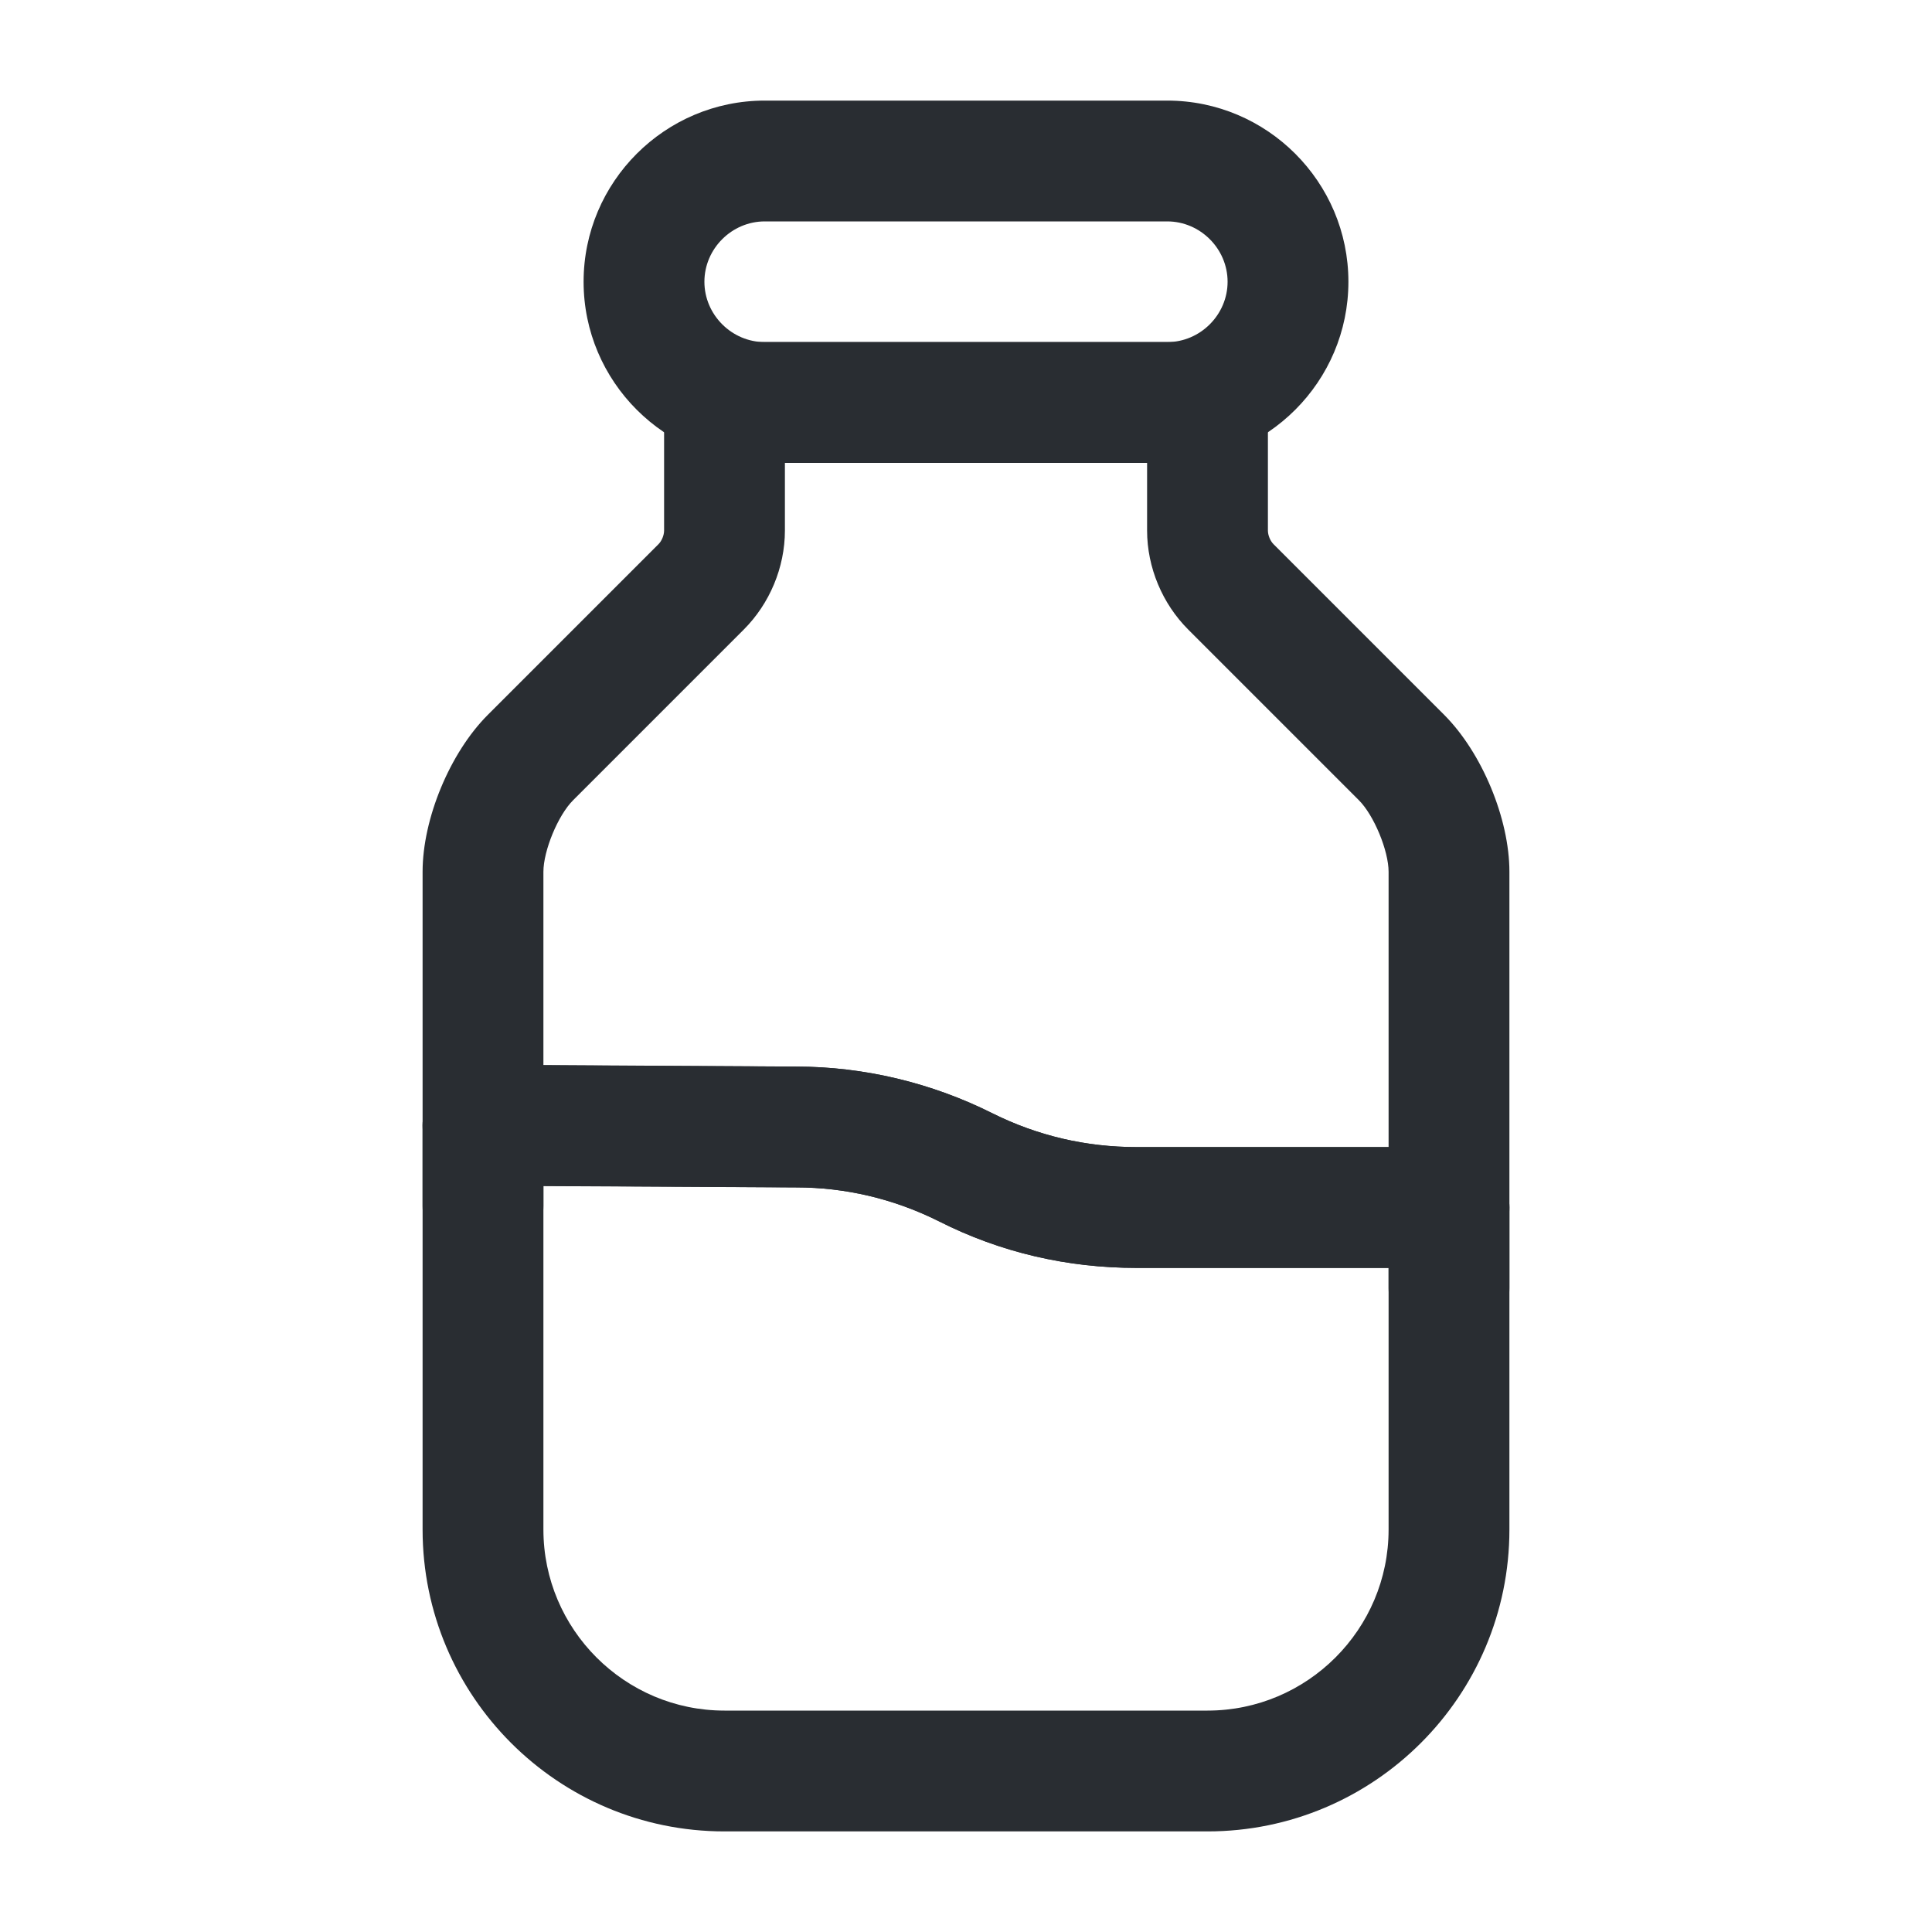 <svg width="30" height="30" viewBox="0 0 30 30" fill="none" xmlns="http://www.w3.org/2000/svg">
<path d="M18.75 28.438H11.25C8.662 28.438 6.562 26.337 6.562 23.75V17.475C6.562 17.225 6.662 16.988 6.837 16.812C7.012 16.637 7.25 16.538 7.5 16.538L12.363 16.562C13.412 16.562 14.463 16.812 15.412 17.288C16.113 17.637 16.863 17.812 17.65 17.812H22.5C23.012 17.812 23.438 18.238 23.438 18.75V23.75C23.438 26.337 21.337 28.438 18.75 28.438ZM8.438 18.413V23.75C8.438 25.3 9.7 26.562 11.25 26.562H18.75C20.3 26.562 21.562 25.3 21.562 23.75V19.688H17.65C16.575 19.688 15.537 19.45 14.575 18.962C13.875 18.613 13.125 18.438 12.363 18.438L8.438 18.413Z" fill="#292D32"/>
<path d="M22.5 19.688H17.65C16.575 19.688 15.537 19.45 14.575 18.962C13.875 18.613 13.125 18.438 12.363 18.438L7.5 18.413C6.987 18.413 6.562 17.988 6.562 17.475V13.537C6.562 12.713 6.987 11.688 7.575 11.1L10.225 8.45C10.275 8.4 10.312 8.312 10.312 8.238V6.25C10.312 5.737 10.738 5.312 11.25 5.312H18.75C19.262 5.312 19.688 5.737 19.688 6.25V8.238C19.688 8.312 19.725 8.4 19.775 8.45L22.425 11.1C23.012 11.688 23.438 12.713 23.438 13.537V18.75C23.438 19.262 23.012 19.688 22.5 19.688ZM8.438 16.538L12.363 16.562C13.412 16.562 14.463 16.812 15.412 17.288C16.113 17.637 16.863 17.812 17.65 17.812H21.562V13.537C21.562 13.213 21.337 12.662 21.1 12.425L18.45 9.775C18.05 9.375 17.812 8.812 17.812 8.238V7.188H12.188V8.238C12.188 8.812 11.95 9.375 11.55 9.775L8.9 12.425C8.662 12.662 8.438 13.213 8.438 13.537V16.538Z" fill="#292D32"/>
<path d="M22.5 20.938C21.988 20.938 21.562 20.512 21.562 20V18.75C21.562 18.238 21.988 17.812 22.5 17.812C23.012 17.812 23.438 18.238 23.438 18.75V20C23.438 20.512 23.012 20.938 22.5 20.938Z" fill="#292D32"/>
<path d="M7.5 19.663C6.987 19.663 6.562 19.238 6.562 18.725V17.475C6.562 16.962 6.987 16.538 7.5 16.538C8.012 16.538 8.438 16.962 8.438 17.475V18.725C8.438 19.238 8.012 19.663 7.5 19.663Z" fill="#292D32"/>
<path d="M18.125 7.188H11.875C10.325 7.188 9.062 5.925 9.062 4.375C9.062 2.825 10.325 1.562 11.875 1.562H18.125C19.675 1.562 20.938 2.825 20.938 4.375C20.938 5.925 19.675 7.188 18.125 7.188ZM11.875 3.438C11.363 3.438 10.938 3.862 10.938 4.375C10.938 4.888 11.363 5.312 11.875 5.312H18.125C18.637 5.312 19.062 4.888 19.062 4.375C19.062 3.862 18.637 3.438 18.125 3.438H11.875Z" fill="#292D32"/>
</svg>

